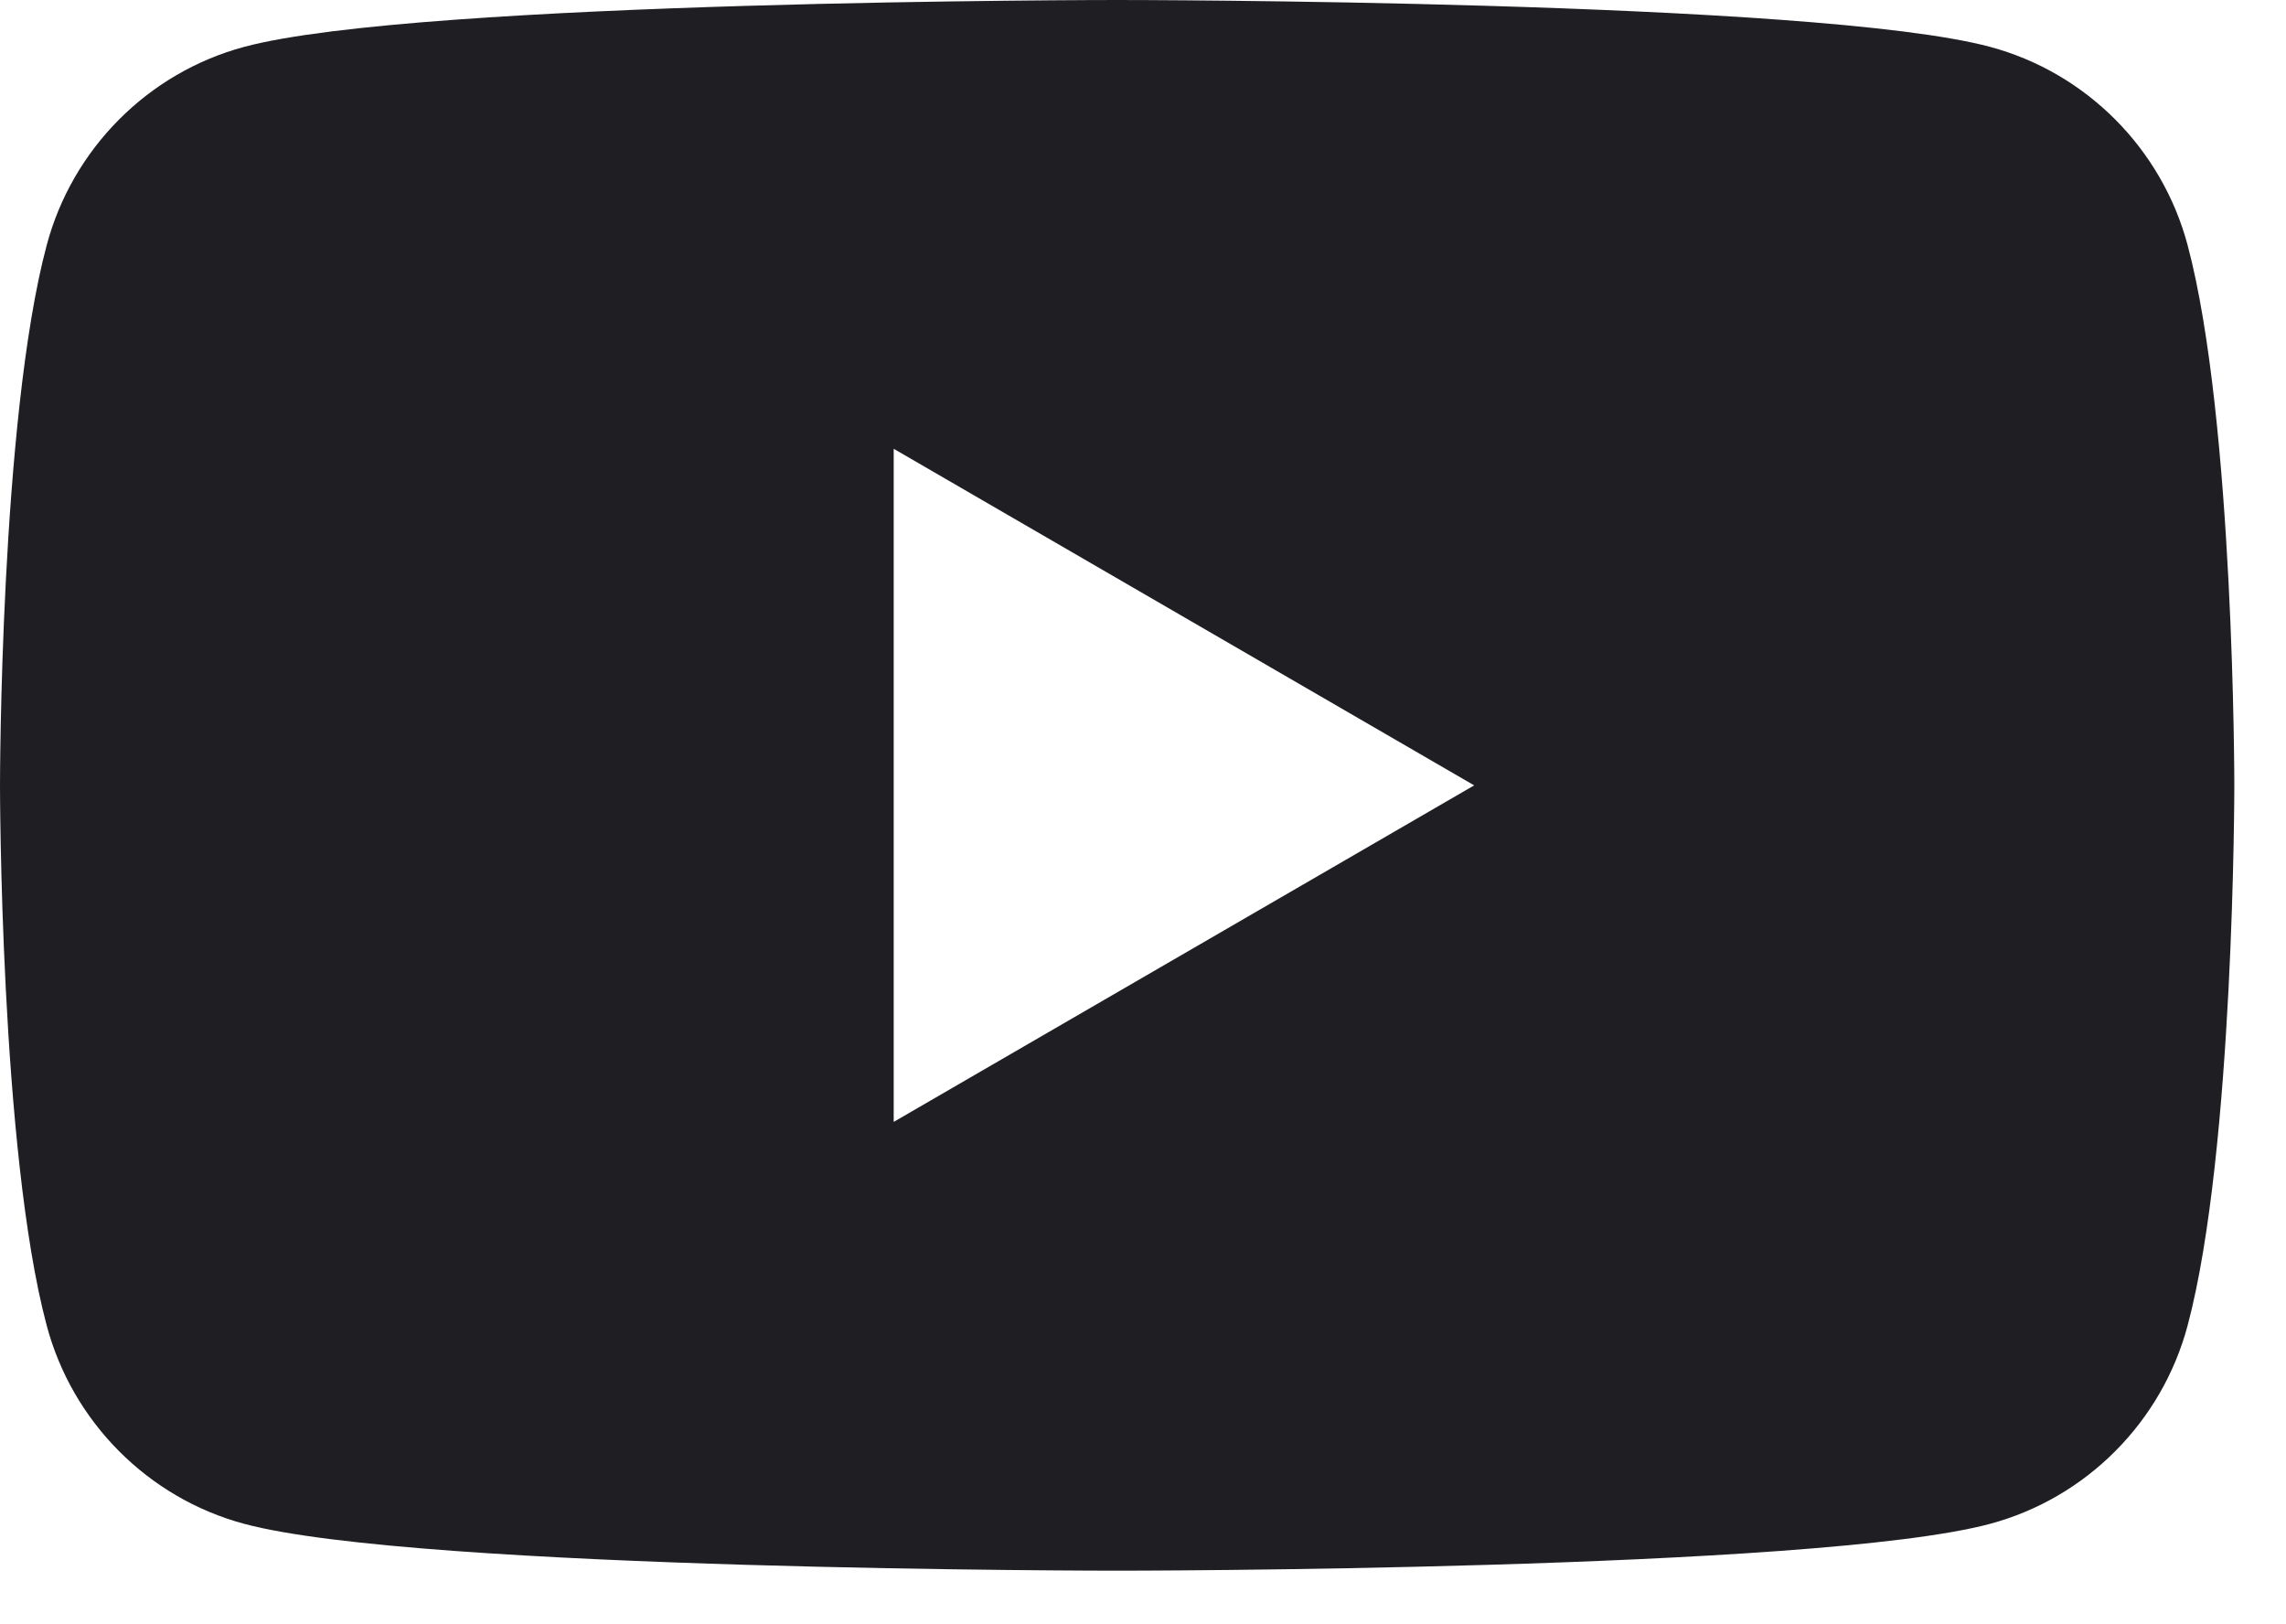 
<svg width="38" height="27" viewBox="0 0 38 27" fill="none" xmlns="http://www.w3.org/2000/svg">
<path d="M36.365 4.077C35.938 2.472 34.679 1.208 33.081 0.779C30.185 -2.08421e-07 18.57 0 18.57 0C18.57 0 6.956 -2.08421e-07 4.059 0.779C2.462 1.208 1.203 2.472 0.776 4.077C0 6.986 0 13.055 0 13.055C0 13.055 0 19.123 0.776 22.032C1.203 23.637 2.462 24.901 4.059 25.33C6.956 26.109 18.57 26.109 18.57 26.109C18.57 26.109 30.185 26.109 33.081 25.33C34.679 24.901 35.938 23.637 36.365 22.032C37.141 19.123 37.141 13.055 37.141 13.055C37.141 13.055 37.141 6.986 36.365 4.077ZM14.856 18.649V7.46L24.505 13.055L14.856 18.649Z" fill="#1F1E23"/>
</svg>
